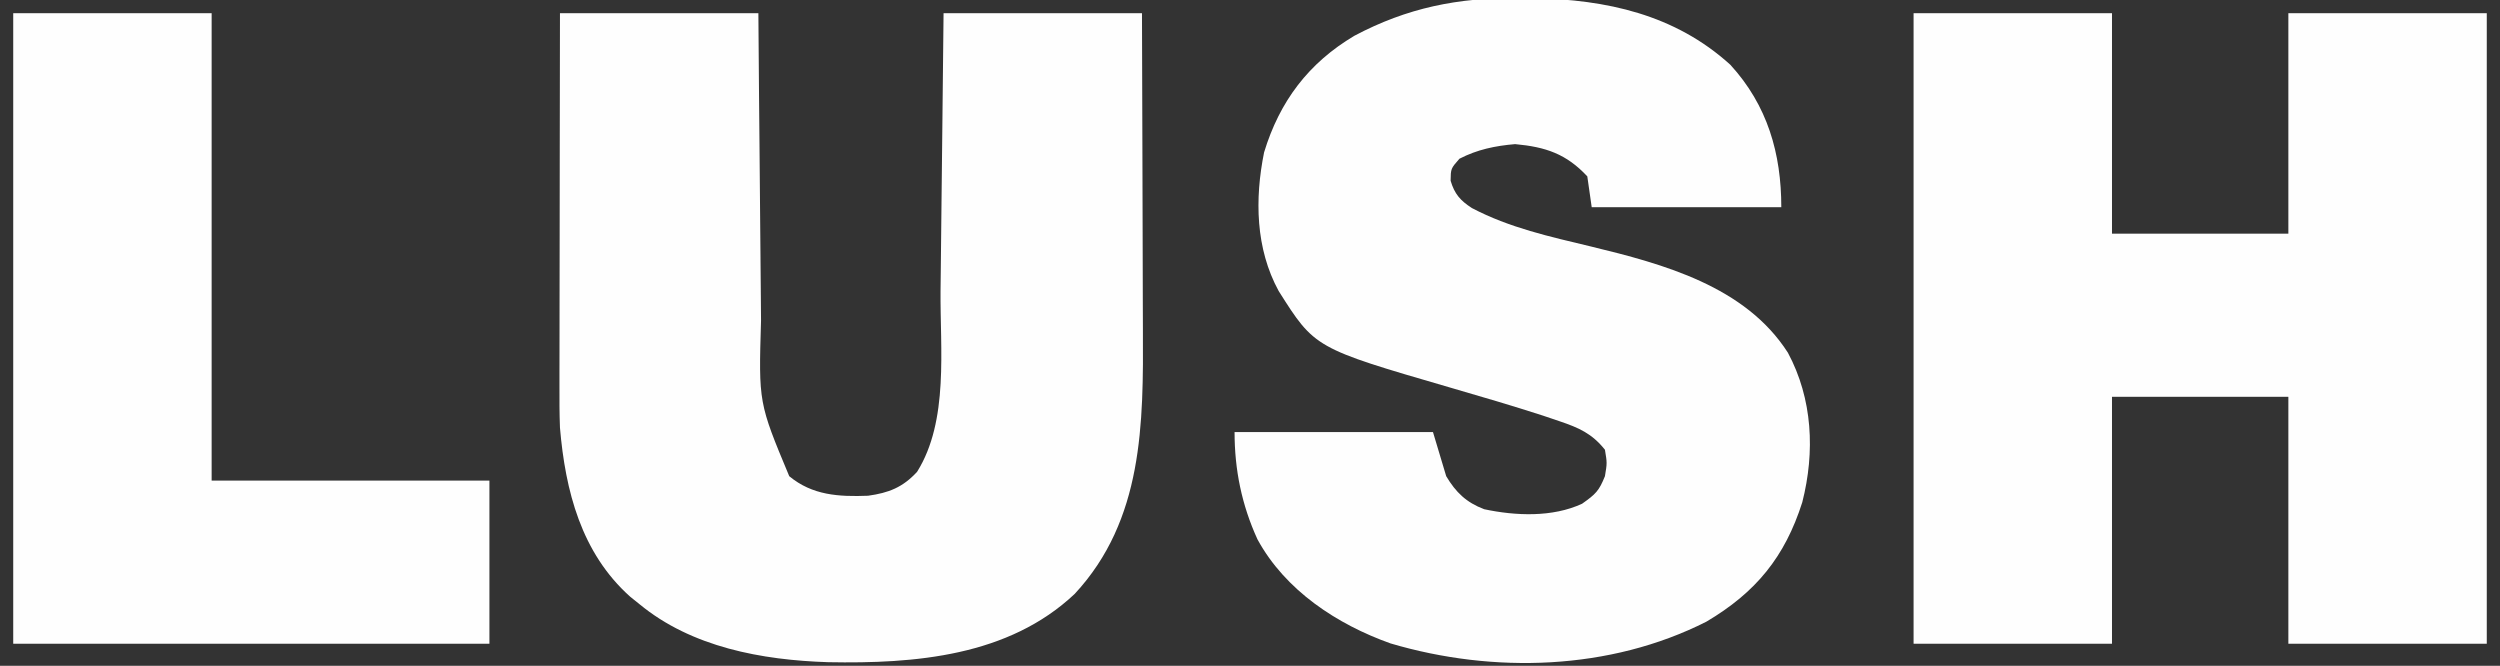 <?xml version="1.0" encoding="UTF-8"?>
<svg version="1.1" xmlns="http://www.w3.org/2000/svg" width="567" height="151">
<rect width="100%" height="100%" fill="#333333" stroke="none"/>
<path d="M0 0 C14.85 0 29.7 0 45 0 C45 16.5 45 33 45 50 C58.2 50 71.4 50 85 50 C85 33.5 85 17 85 0 C99.85 0 114.7 0 130 0 C130 47.19 130 94.38 130 143 C115.15 143 100.3 143 85 143 C85 124.52 85 106.04 85 87 C71.8 87 58.6 87 45 87 C45 105.48 45 123.96 45 143 C30.15 143 15.3 143 0 143 C0 95.81 0 48.62 0 0 Z " fill="#FEFEFE" transform="translate(434,3)"/>
<path d="M0 0 C14.85 0 29.7 0 45 0 C45.049 6.153 45.098 12.305 45.148 18.645 C45.184 22.559 45.22 26.474 45.258 30.389 C45.318 36.592 45.376 42.796 45.422 49 C45.459 54.005 45.505 59.011 45.558 64.017 C45.576 65.919 45.592 67.822 45.603 69.725 C45.048 88.355 45.048 88.355 52 105 C57.249 109.355 63.257 109.687 69.871 109.434 C74.576 108.782 77.765 107.529 81 104 C88.249 92.406 86.19 76.061 86.316 62.891 C86.337 61.069 86.358 59.248 86.379 57.427 C86.434 52.672 86.484 47.918 86.532 43.164 C86.592 37.438 86.658 31.713 86.723 25.988 C86.82 17.325 86.909 8.663 87 0 C101.85 0 116.7 0 132 0 C132.08 21.779 132.08 21.779 132.098 31.162 C132.11 37.53 132.124 43.898 132.151 50.265 C132.173 55.407 132.185 60.549 132.19 65.691 C132.193 67.639 132.201 69.587 132.211 71.535 C132.328 93.149 132.294 114.936 116.75 131.688 C101.735 145.85 80.51 147.557 60.832 147.184 C45.84 146.712 29.857 143.799 18 134 C17.316 133.45 16.631 132.899 15.926 132.332 C4.812 122.404 1.214 108.293 0 94 C-0.125 90.782 -0.127 87.57 -0.114 84.349 C-0.114 83.431 -0.114 82.513 -0.114 81.567 C-0.113 78.564 -0.106 75.561 -0.098 72.559 C-0.096 70.464 -0.094 68.369 -0.093 66.275 C-0.09 60.785 -0.08 55.296 -0.069 49.807 C-0.057 43.208 -0.052 36.609 -0.046 30.01 C-0.037 20.007 -0.017 10.004 0 0 Z " fill="#FEFEFE" transform="translate(127,3)"/>
<path d="M0 0 C1.175 0.008 2.35 0.017 3.561 0.025 C20.028 0.343 35.586 3.689 48.188 15.125 C56.63 24.335 59.75 35.264 59.75 47.438 C45.56 47.438 31.37 47.438 16.75 47.438 C16.255 43.972 16.255 43.972 15.75 40.438 C10.999 35.347 6.336 33.769 -0.625 33.125 C-5.153 33.515 -9.188 34.344 -13.25 36.438 C-15.214 38.677 -15.214 38.677 -15.25 41.438 C-14.344 44.457 -13.064 45.909 -10.427 47.622 C-1.89 52.113 7.257 54.103 16.566 56.339 C33.039 60.331 51.594 65.353 61.25 80.438 C66.855 90.904 67.427 102.89 64.5 114.375 C60.553 126.766 53.988 134.793 42.75 141.438 C20.864 152.515 -5.58 153.256 -28.855 146.371 C-41.017 142.051 -52.769 134.326 -59.062 122.75 C-62.627 114.959 -64.25 106.97 -64.25 98.438 C-49.4 98.438 -34.55 98.438 -19.25 98.438 C-18.26 101.737 -17.27 105.037 -16.25 108.438 C-14.065 112.105 -11.69 114.402 -7.633 115.93 C-0.507 117.448 7.846 117.8 14.562 114.688 C17.667 112.496 18.406 111.775 19.75 108.438 C20.25 105.438 20.25 105.438 19.75 102.438 C16.806 98.764 13.86 97.46 9.453 95.973 C8.209 95.551 6.964 95.13 5.682 94.696 C-1.321 92.431 -8.38 90.361 -15.447 88.31 C-46.051 79.402 -46.051 79.402 -54.25 66.438 C-59.502 56.82 -59.689 45.557 -57.555 34.996 C-54.036 23.418 -47.474 14.731 -37.082 8.555 C-25.121 2.209 -13.544 -0.125 0 0 Z " fill="#FEFEFE" transform="translate(344.25,-0.438)"/>
<path d="M0 0 C14.85 0 29.7 0 45 0 C45 34.98 45 69.96 45 106 C65.79 106 86.58 106 108 106 C108 118.21 108 130.42 108 143 C72.36 143 36.72 143 0 143 C0 95.81 0 48.62 0 0 Z " fill="#FEFEFE" transform="translate(3,3)"/>
</svg>
